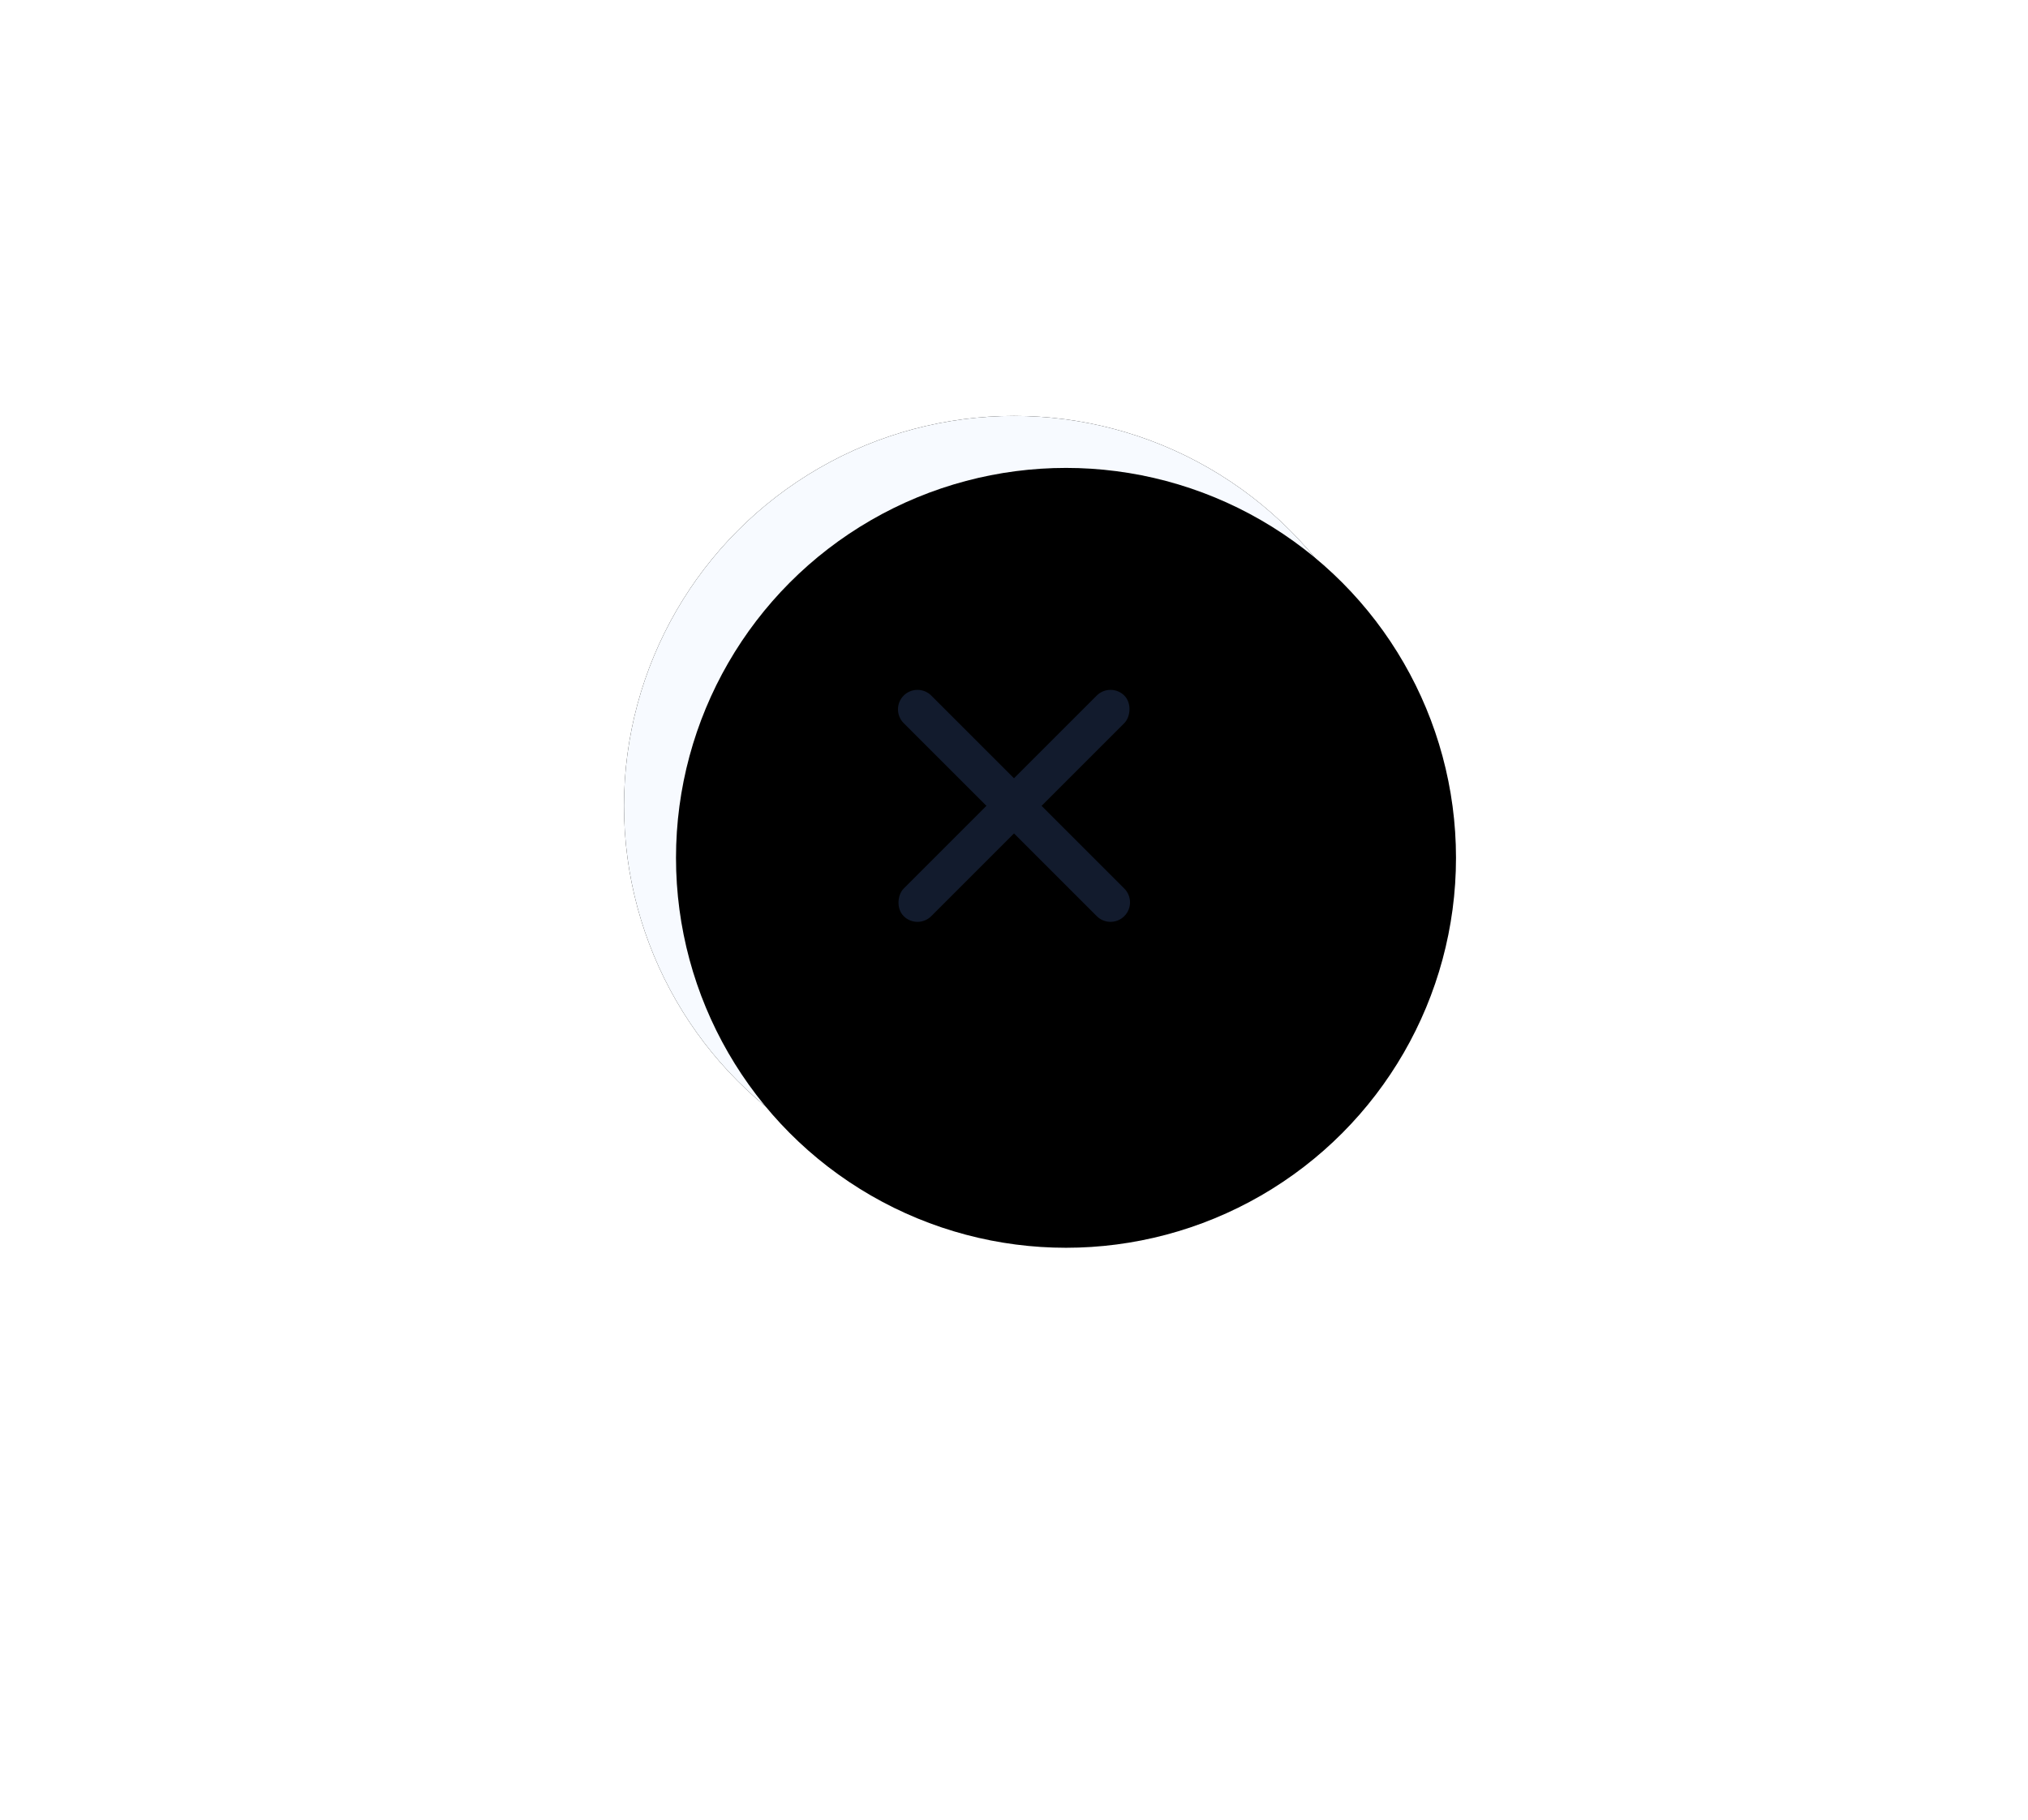 <?xml version="1.0" encoding="UTF-8"?>
<svg width="78px" height="70px" viewBox="0 0 78 70" version="1.1" xmlns="http://www.w3.org/2000/svg" xmlns:xlink="http://www.w3.org/1999/xlink">
    <!-- Generator: Sketch 61 (89581) - https://sketch.com -->
    <title>Group 7</title>
    <desc>Created with Sketch.</desc>
    <defs>
        <circle id="path-1" cx="15" cy="15" r="15"></circle>
        <filter x="-125.0%" y="-125.0%" width="350.0%" height="350.0%" filterUnits="objectBoundingBox" id="filter-2">
            <feOffset dx="5" dy="5" in="SourceAlpha" result="shadowOffsetOuter1"></feOffset>
            <feGaussianBlur stdDeviation="10" in="shadowOffsetOuter1" result="shadowBlurOuter1"></feGaussianBlur>
            <feColorMatrix values="0 0 0 0 0   0 0 0 0 0.003   0 0 0 0 0.012  0 0 0 0.1 0" type="matrix" in="shadowBlurOuter1" result="shadowMatrixOuter1"></feColorMatrix>
            <feOffset dx="-5" dy="-5" in="SourceAlpha" result="shadowOffsetOuter2"></feOffset>
            <feGaussianBlur stdDeviation="10" in="shadowOffsetOuter2" result="shadowBlurOuter2"></feGaussianBlur>
            <feColorMatrix values="0 0 0 0 1   0 0 0 0 1   0 0 0 0 1  0 0 0 0.8 0" type="matrix" in="shadowBlurOuter2" result="shadowMatrixOuter2"></feColorMatrix>
            <feMerge>
                <feMergeNode in="shadowMatrixOuter1"></feMergeNode>
                <feMergeNode in="shadowMatrixOuter2"></feMergeNode>
            </feMerge>
        </filter>
        <filter x="-100.0%" y="-100.0%" width="300.0%" height="300.0%" filterUnits="objectBoundingBox" id="filter-3">
            <feGaussianBlur stdDeviation="4" in="SourceAlpha" result="shadowBlurInner1"></feGaussianBlur>
            <feOffset dx="2" dy="2" in="shadowBlurInner1" result="shadowOffsetInner1"></feOffset>
            <feComposite in="shadowOffsetInner1" in2="SourceAlpha" operator="arithmetic" k2="-1" k3="1" result="shadowInnerInner1"></feComposite>
            <feColorMatrix values="0 0 0 0 1   0 0 0 0 1   0 0 0 0 1  0 0 0 0.8 0" type="matrix" in="shadowInnerInner1"></feColorMatrix>
        </filter>
    </defs>
    <g id="Grabacion-de-voz" stroke="none" stroke-width="1" fill="none" fill-rule="evenodd">
        <g id="grab-voz-mobile01" transform="translate(-297, 0)">
            <g id="Group-7" transform="translate(321, 16)">
                <g id="Oval-3-Copy-11">
                    <use fill="black" fill-opacity="1" filter="url(#filter-2)" xlink:href="#path-1"></use>
                    <use fill="#F7FAFF" fill-rule="evenodd" xlink:href="#path-1"></use>
                    <use fill="black" fill-opacity="1" filter="url(#filter-3)" xlink:href="#path-1"></use>
                </g>
                <g id="Group-6" opacity="0.7" transform="translate(15, 15) rotate(-315) translate(-15, -15) translate(9, 9)" fill="#1A2640">
                    <rect id="Rectangle" x="5.25" y="0" width="1.5" height="12" rx="0.75"></rect>
                    <path d="M6,0 C6.414,-7.6089797e-17 6.75,0.336 6.75,0.75 L6.75,11.25 C6.75,11.664 6.414,12 6,12 C5.586,12 5.25,11.664 5.25,11.25 L5.25,0.75 C5.25,0.336 5.586,7.6089797e-17 6,0 Z" id="Rectangle-Copy" transform="translate(6, 6) rotate(90) translate(-6, -6) "></path>
                </g>
            </g>
        </g>
    </g>
</svg>